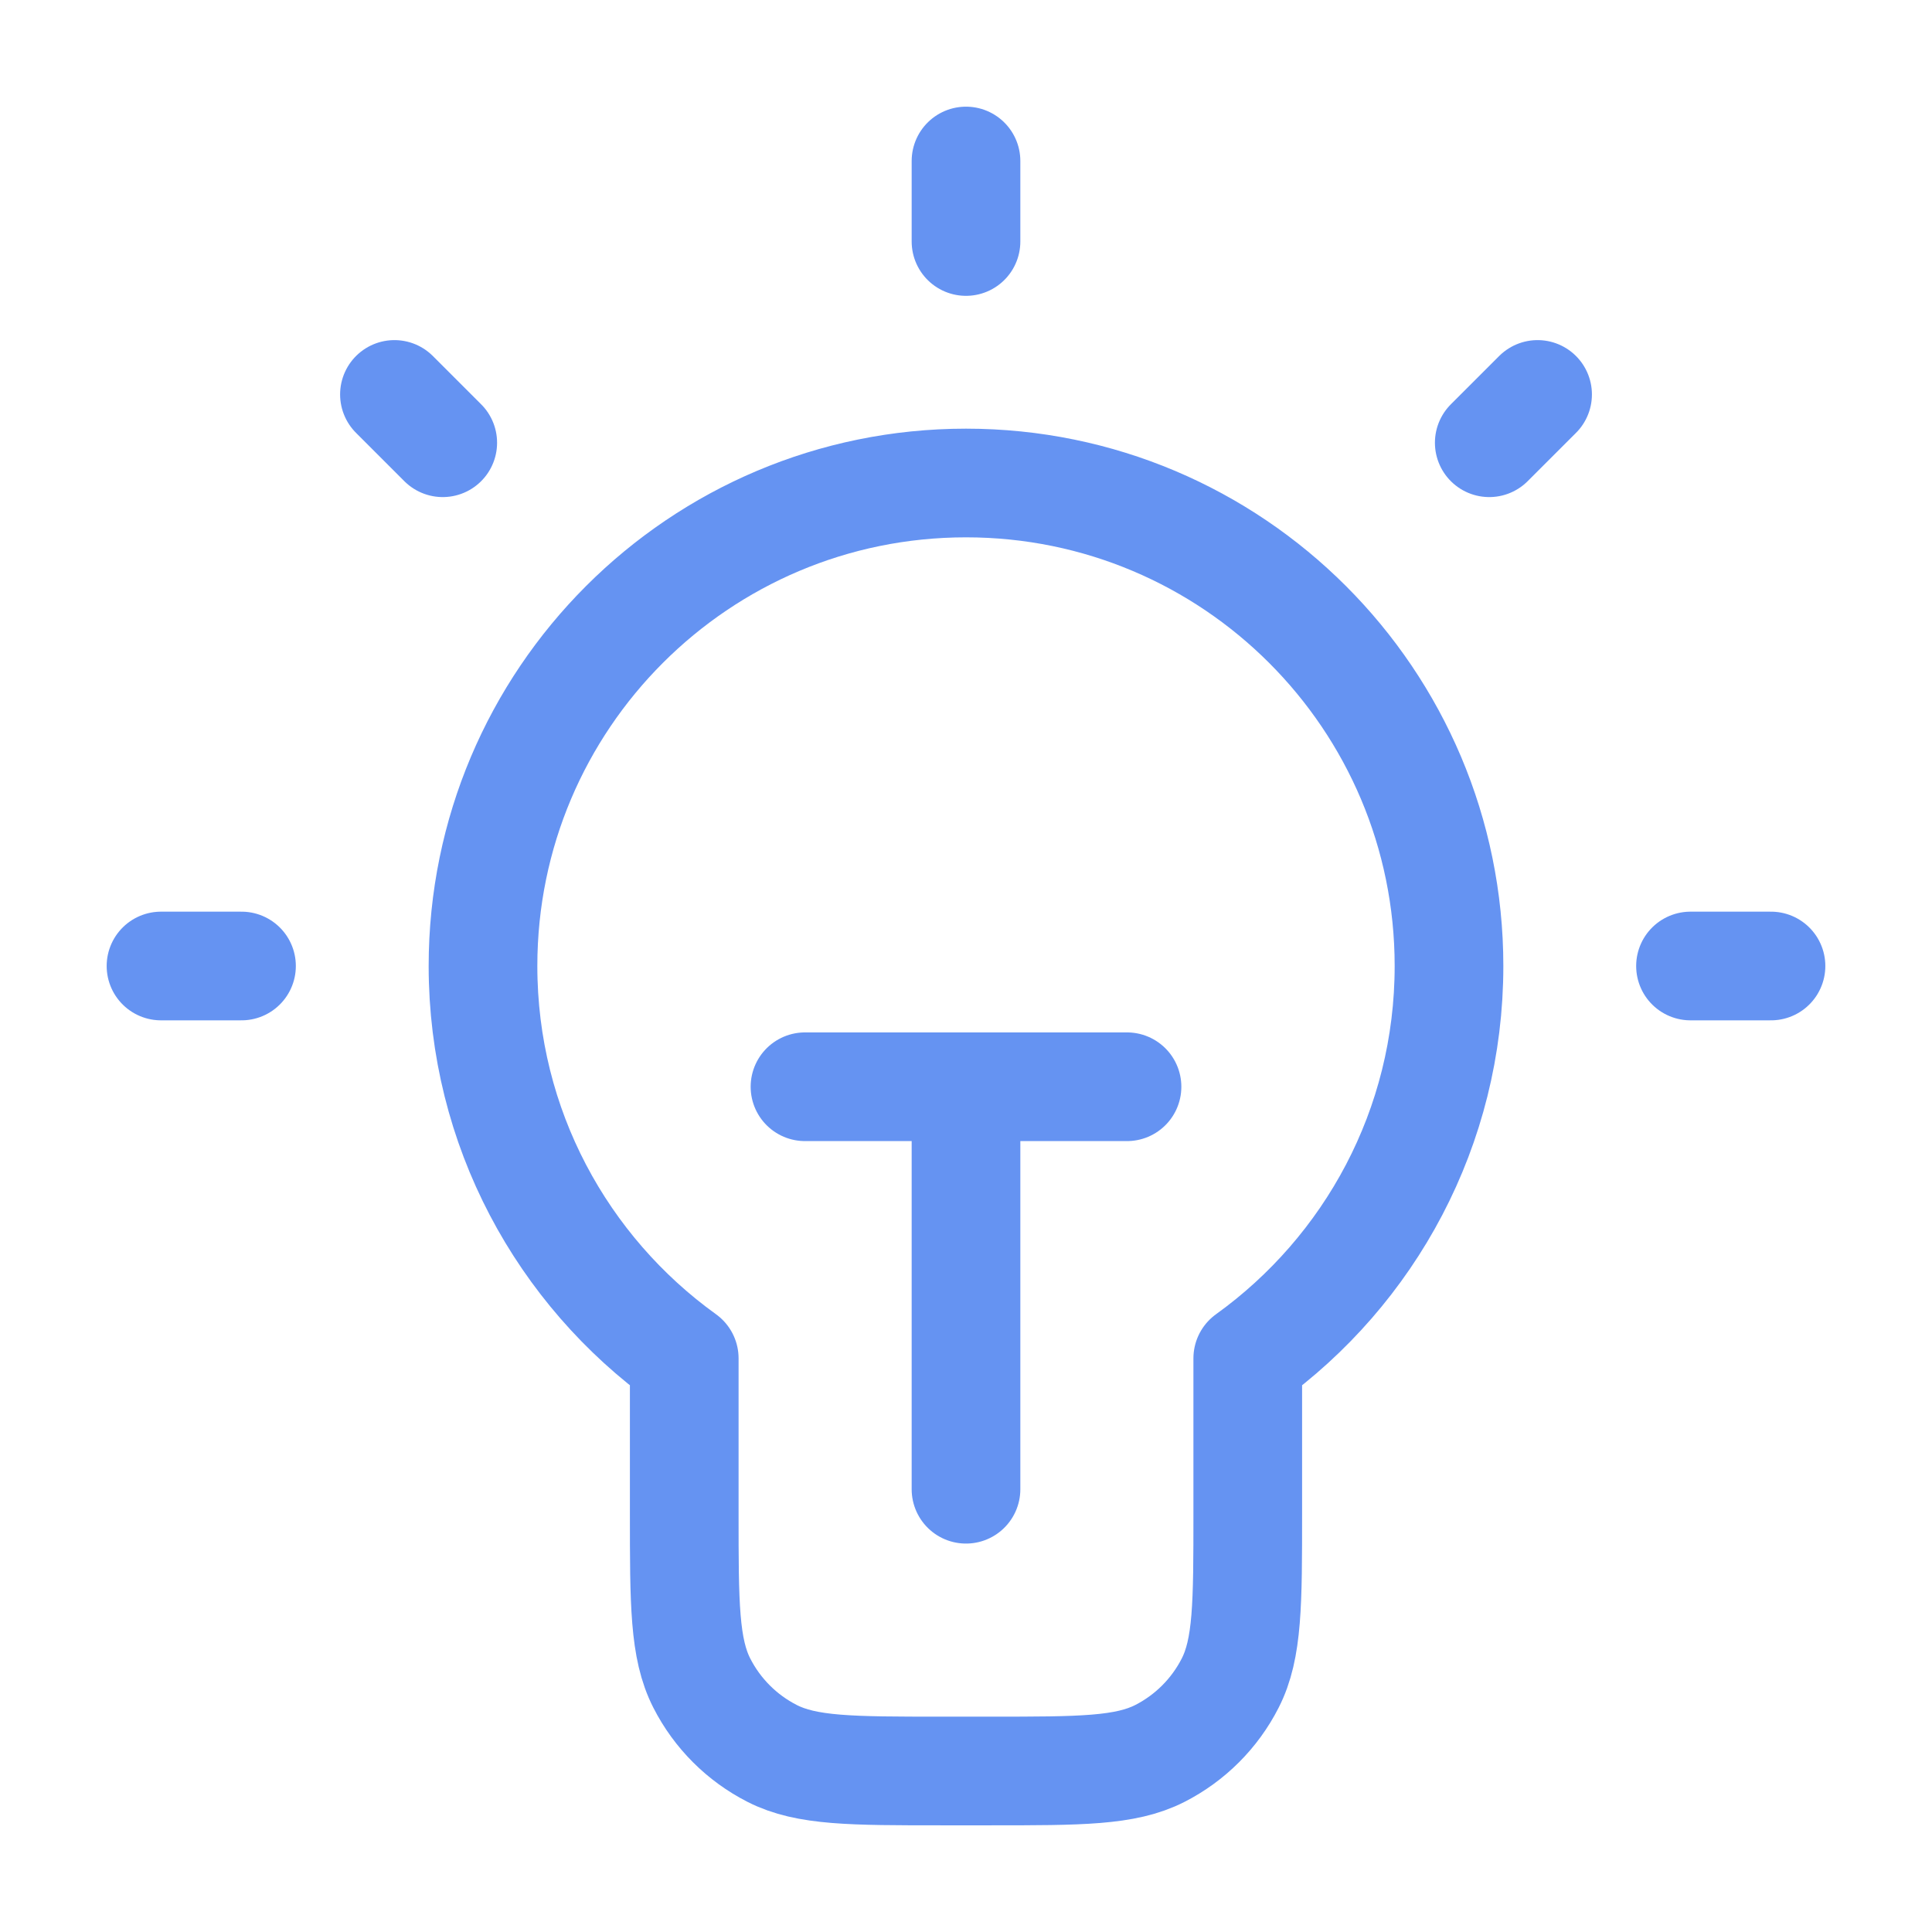<svg width="80" height="80" viewBox="0 0 80 80" fill="none" xmlns="http://www.w3.org/2000/svg">
<path d="M40 6.667V10M10 40H6.667M18.333 18.333L16.333 16.333M61.667 18.333L63.668 16.333M73.333 40H70M33.333 45H46.667M40 45V61.666M51.667 56.246C56.714 52.616 60 46.692 60 40C60 28.954 51.046 20 40 20C28.954 20 20 28.954 20 40C20 46.692 23.287 52.616 28.333 56.246V62.666C28.333 66.4 28.333 68.267 29.06 69.693C29.699 70.948 30.719 71.967 31.974 72.607C33.4 73.333 35.266 73.333 39 73.333H41C44.734 73.333 46.601 73.333 48.027 72.607C49.281 71.967 50.301 70.948 50.94 69.693C51.667 68.267 51.667 66.4 51.667 62.666V56.246Z" stroke="#6593F2" stroke-width="4.5" stroke-linecap="round" stroke-linejoin="round"/>
</svg>
